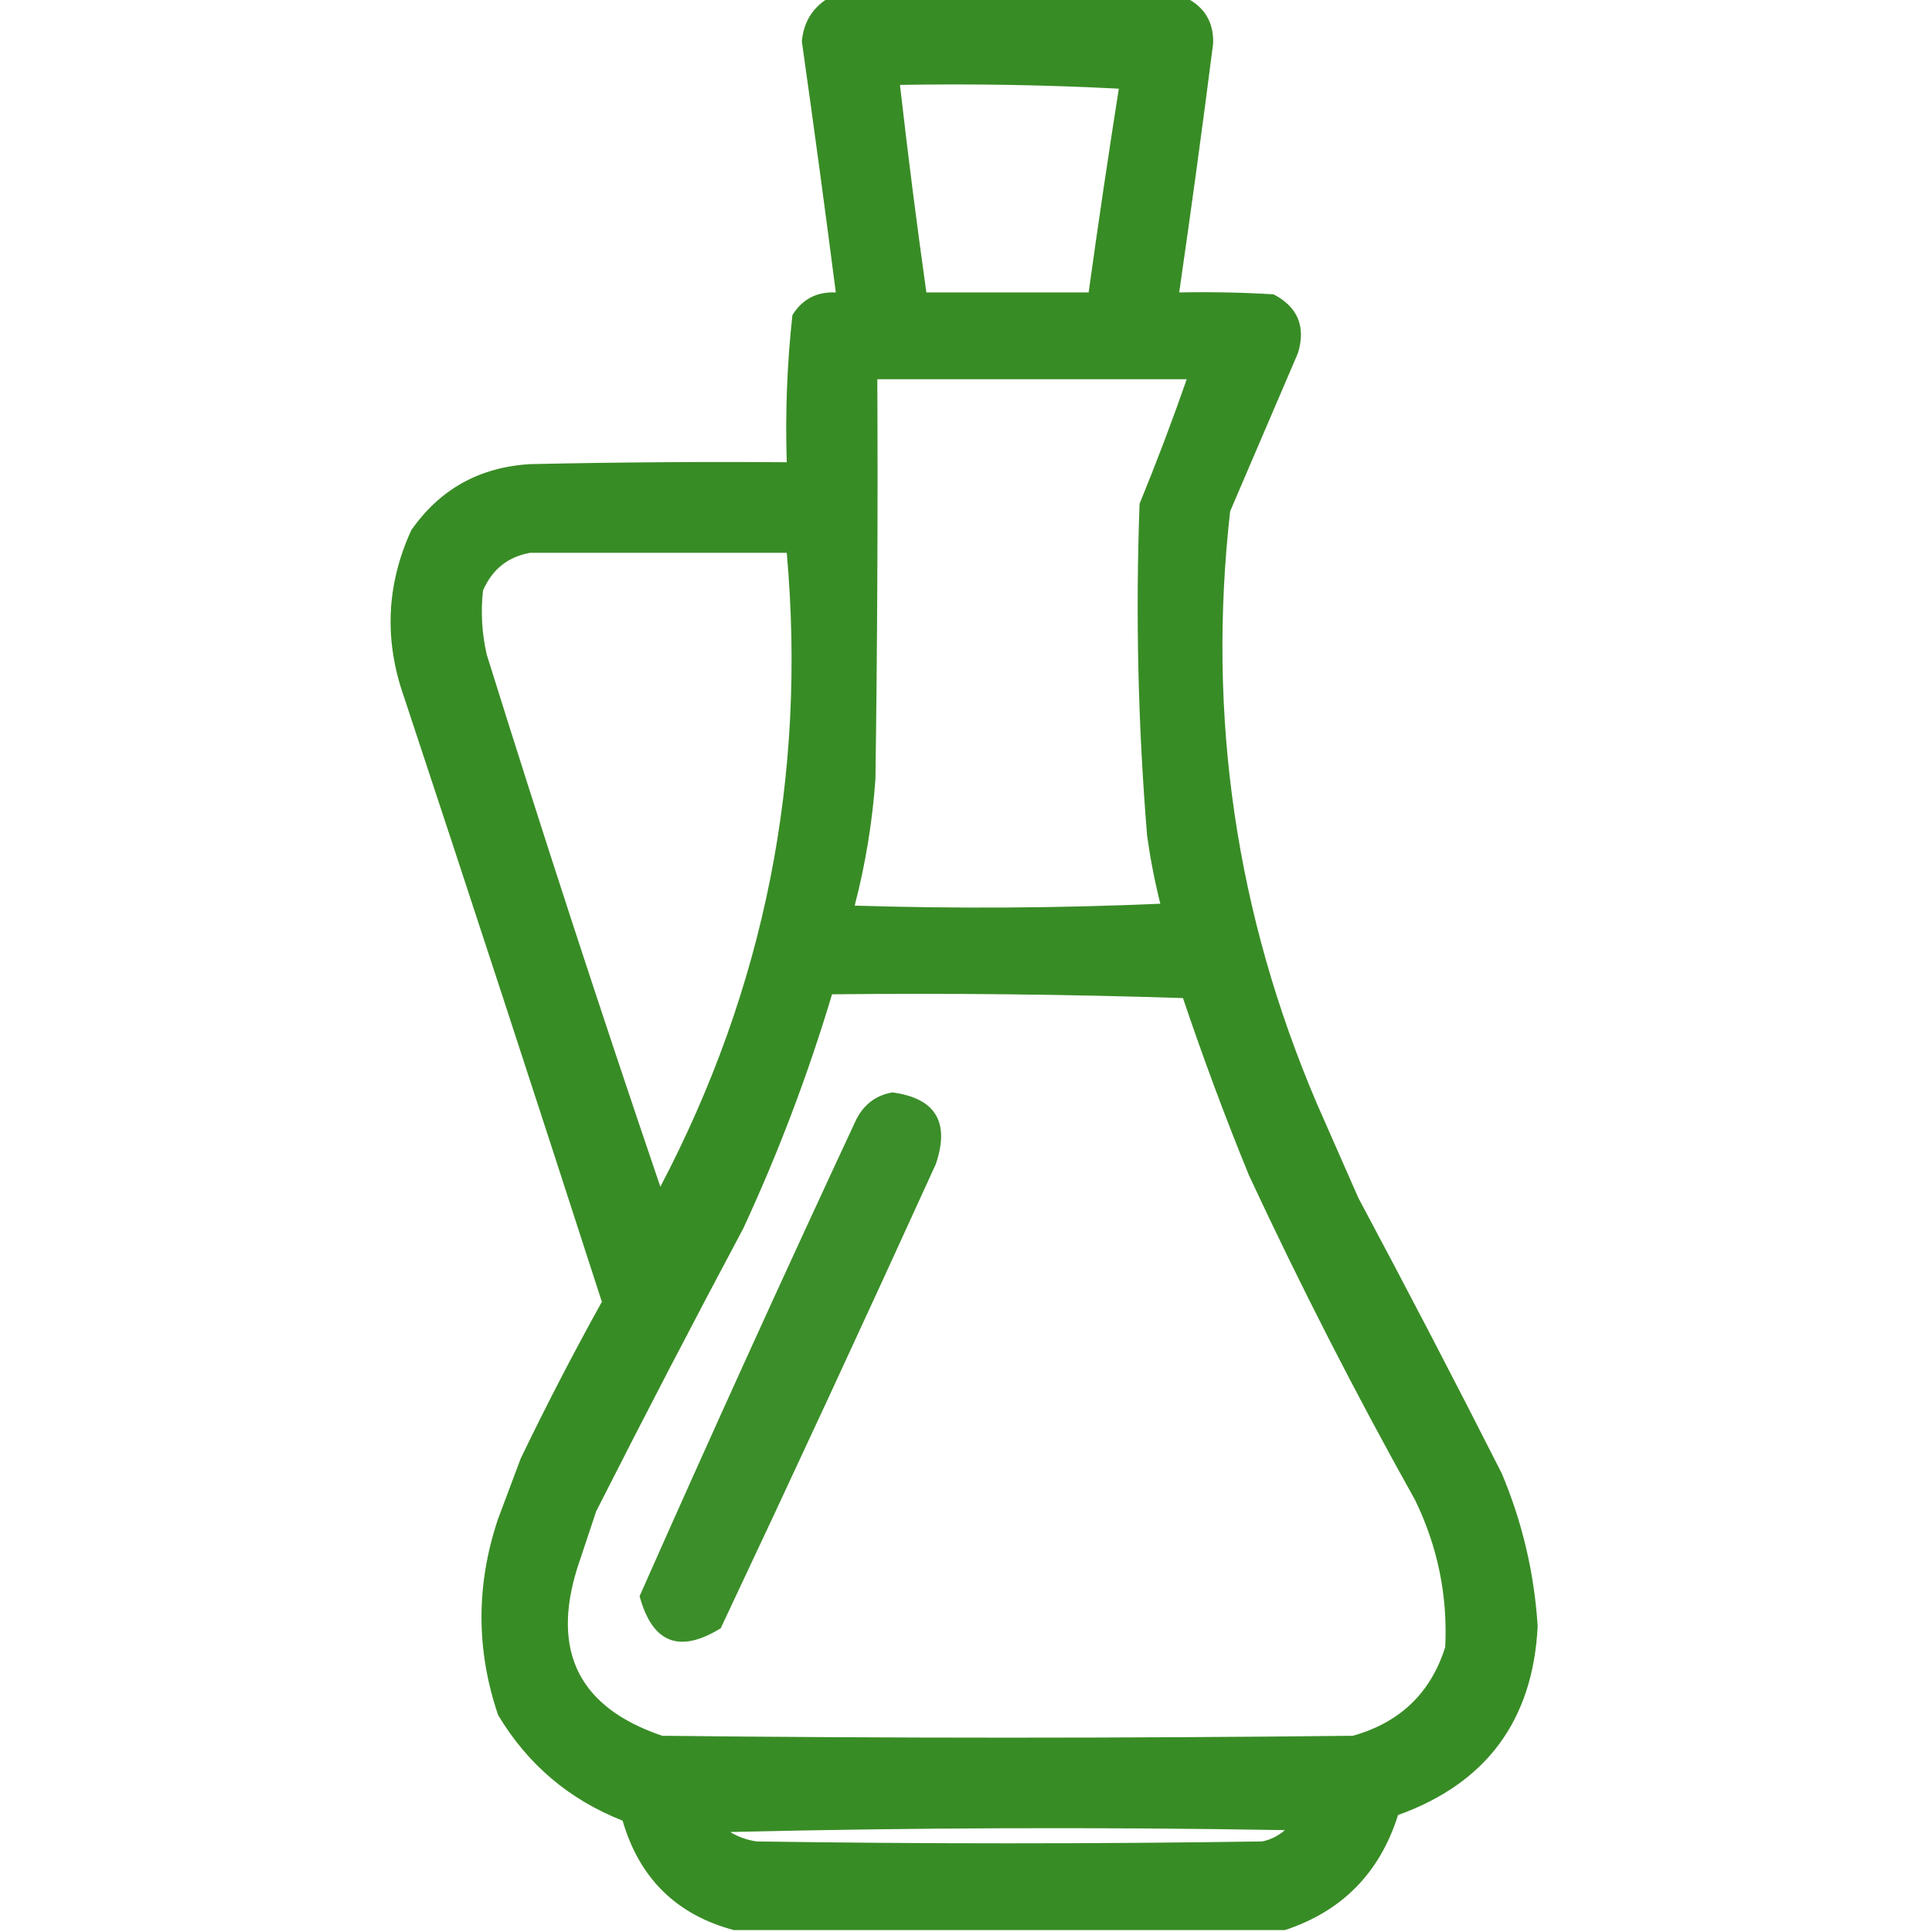 <svg width="512" height="512" viewBox="0 0 512 512" fill="none" xmlns="http://www.w3.org/2000/svg">
<g clip-path="url(#clip0_991_35)">
<path opacity="0.959" fill-rule="evenodd" clip-rule="evenodd" d="M219.499 -0.5C251.166 -0.5 282.832 -0.5 314.499 -0.5C319.318 1.999 321.651 5.999 321.499 11.5C318.684 33.538 315.684 55.538 312.499 77.5C320.839 77.334 329.172 77.5 337.499 78C343.907 81.323 346.074 86.49 343.999 93.5C337.999 107.5 331.999 121.5 325.999 135.5C319.87 189.932 327.537 242.265 348.999 292.5C352.666 300.833 356.332 309.167 359.999 317.5C372.936 341.707 385.602 366.041 397.999 390.5C403.447 403.46 406.614 416.96 407.499 431C406.238 455.919 393.905 472.586 370.499 481C365.657 496.341 355.657 506.508 340.499 511.5C291.832 511.5 243.166 511.5 194.499 511.5C179.279 507.448 169.446 497.782 164.999 482.5C150.824 476.912 139.824 467.579 131.999 454.5C126.138 437.234 126.138 419.901 131.999 402.5C133.999 397.167 135.999 391.833 137.999 386.5C144.812 372.371 151.978 358.538 159.499 345C142.201 291.44 124.701 237.94 106.999 184.5C101.758 169.508 102.425 154.841 108.999 140.5C116.591 129.617 127.091 123.783 140.499 123C163.163 122.5 185.83 122.333 208.499 122.5C208.077 109.439 208.577 96.439 209.999 83.5C212.616 79.274 216.449 77.274 221.499 77.5C218.641 55.323 215.641 33.157 212.499 11C212.945 5.927 215.279 2.094 219.499 -0.5ZM238.499 22.5C257.844 22.167 277.177 22.5 296.499 23.5C293.669 41.471 291.003 59.471 288.499 77.5C274.166 77.5 259.832 77.5 245.499 77.5C242.92 59.198 240.586 40.864 238.499 22.5ZM232.499 100.5C259.832 100.5 287.166 100.5 314.499 100.5C310.637 111.581 306.471 122.581 301.999 133.5C300.916 162.883 301.583 192.217 303.999 221.5C304.845 227.576 306.011 233.576 307.499 239.5C280.505 240.667 253.505 240.833 226.499 240C229.351 229.04 231.185 217.874 231.999 206.5C232.499 171.168 232.666 135.835 232.499 100.5ZM140.499 146.5C163.166 146.5 185.832 146.5 208.499 146.5C213.792 205.869 202.625 261.869 174.999 314.5C159.061 267.687 143.728 220.687 128.999 173.5C127.7 167.881 127.367 162.214 127.999 156.5C130.431 150.882 134.598 147.549 140.499 146.5ZM220.499 263.5C251.506 263.167 282.506 263.5 313.499 264.5C318.841 280.36 324.674 296.027 330.999 311.5C344.629 340.761 359.295 369.427 374.999 397.5C381.005 409.85 383.671 422.85 382.999 436.5C379.155 448.675 370.988 456.508 358.499 460C297.499 460.667 236.499 460.667 175.499 460C153.538 452.578 146.038 437.745 152.999 415.5C154.666 410.5 156.332 405.5 157.999 400.5C170.729 375.374 183.729 350.374 196.999 325.5C206.316 305.382 214.149 284.715 220.499 263.5ZM193.499 485.5C242.331 484.335 291.331 484.168 340.499 485C338.778 486.527 336.778 487.527 334.499 488C289.832 488.667 245.166 488.667 200.499 488C197.939 487.616 195.605 486.783 193.499 485.5Z" fill="#30881D"/>
<path opacity="0.943" fill-rule="evenodd" clip-rule="evenodd" d="M236.5 289.5C247.946 291.043 251.78 297.376 248 308.5C229.274 349.62 210.274 390.62 191 431.5C180.039 438.27 172.873 435.436 169.5 423C188.242 380.68 207.408 338.514 227 296.5C229.086 292.555 232.253 290.221 236.5 289.5Z" fill="#30881D"/>
</g>
<defs>
<clipPath id="clip0_991_35">
<rect width="512" height="512" fill="white"/>
</clipPath>
</defs>
</svg>
